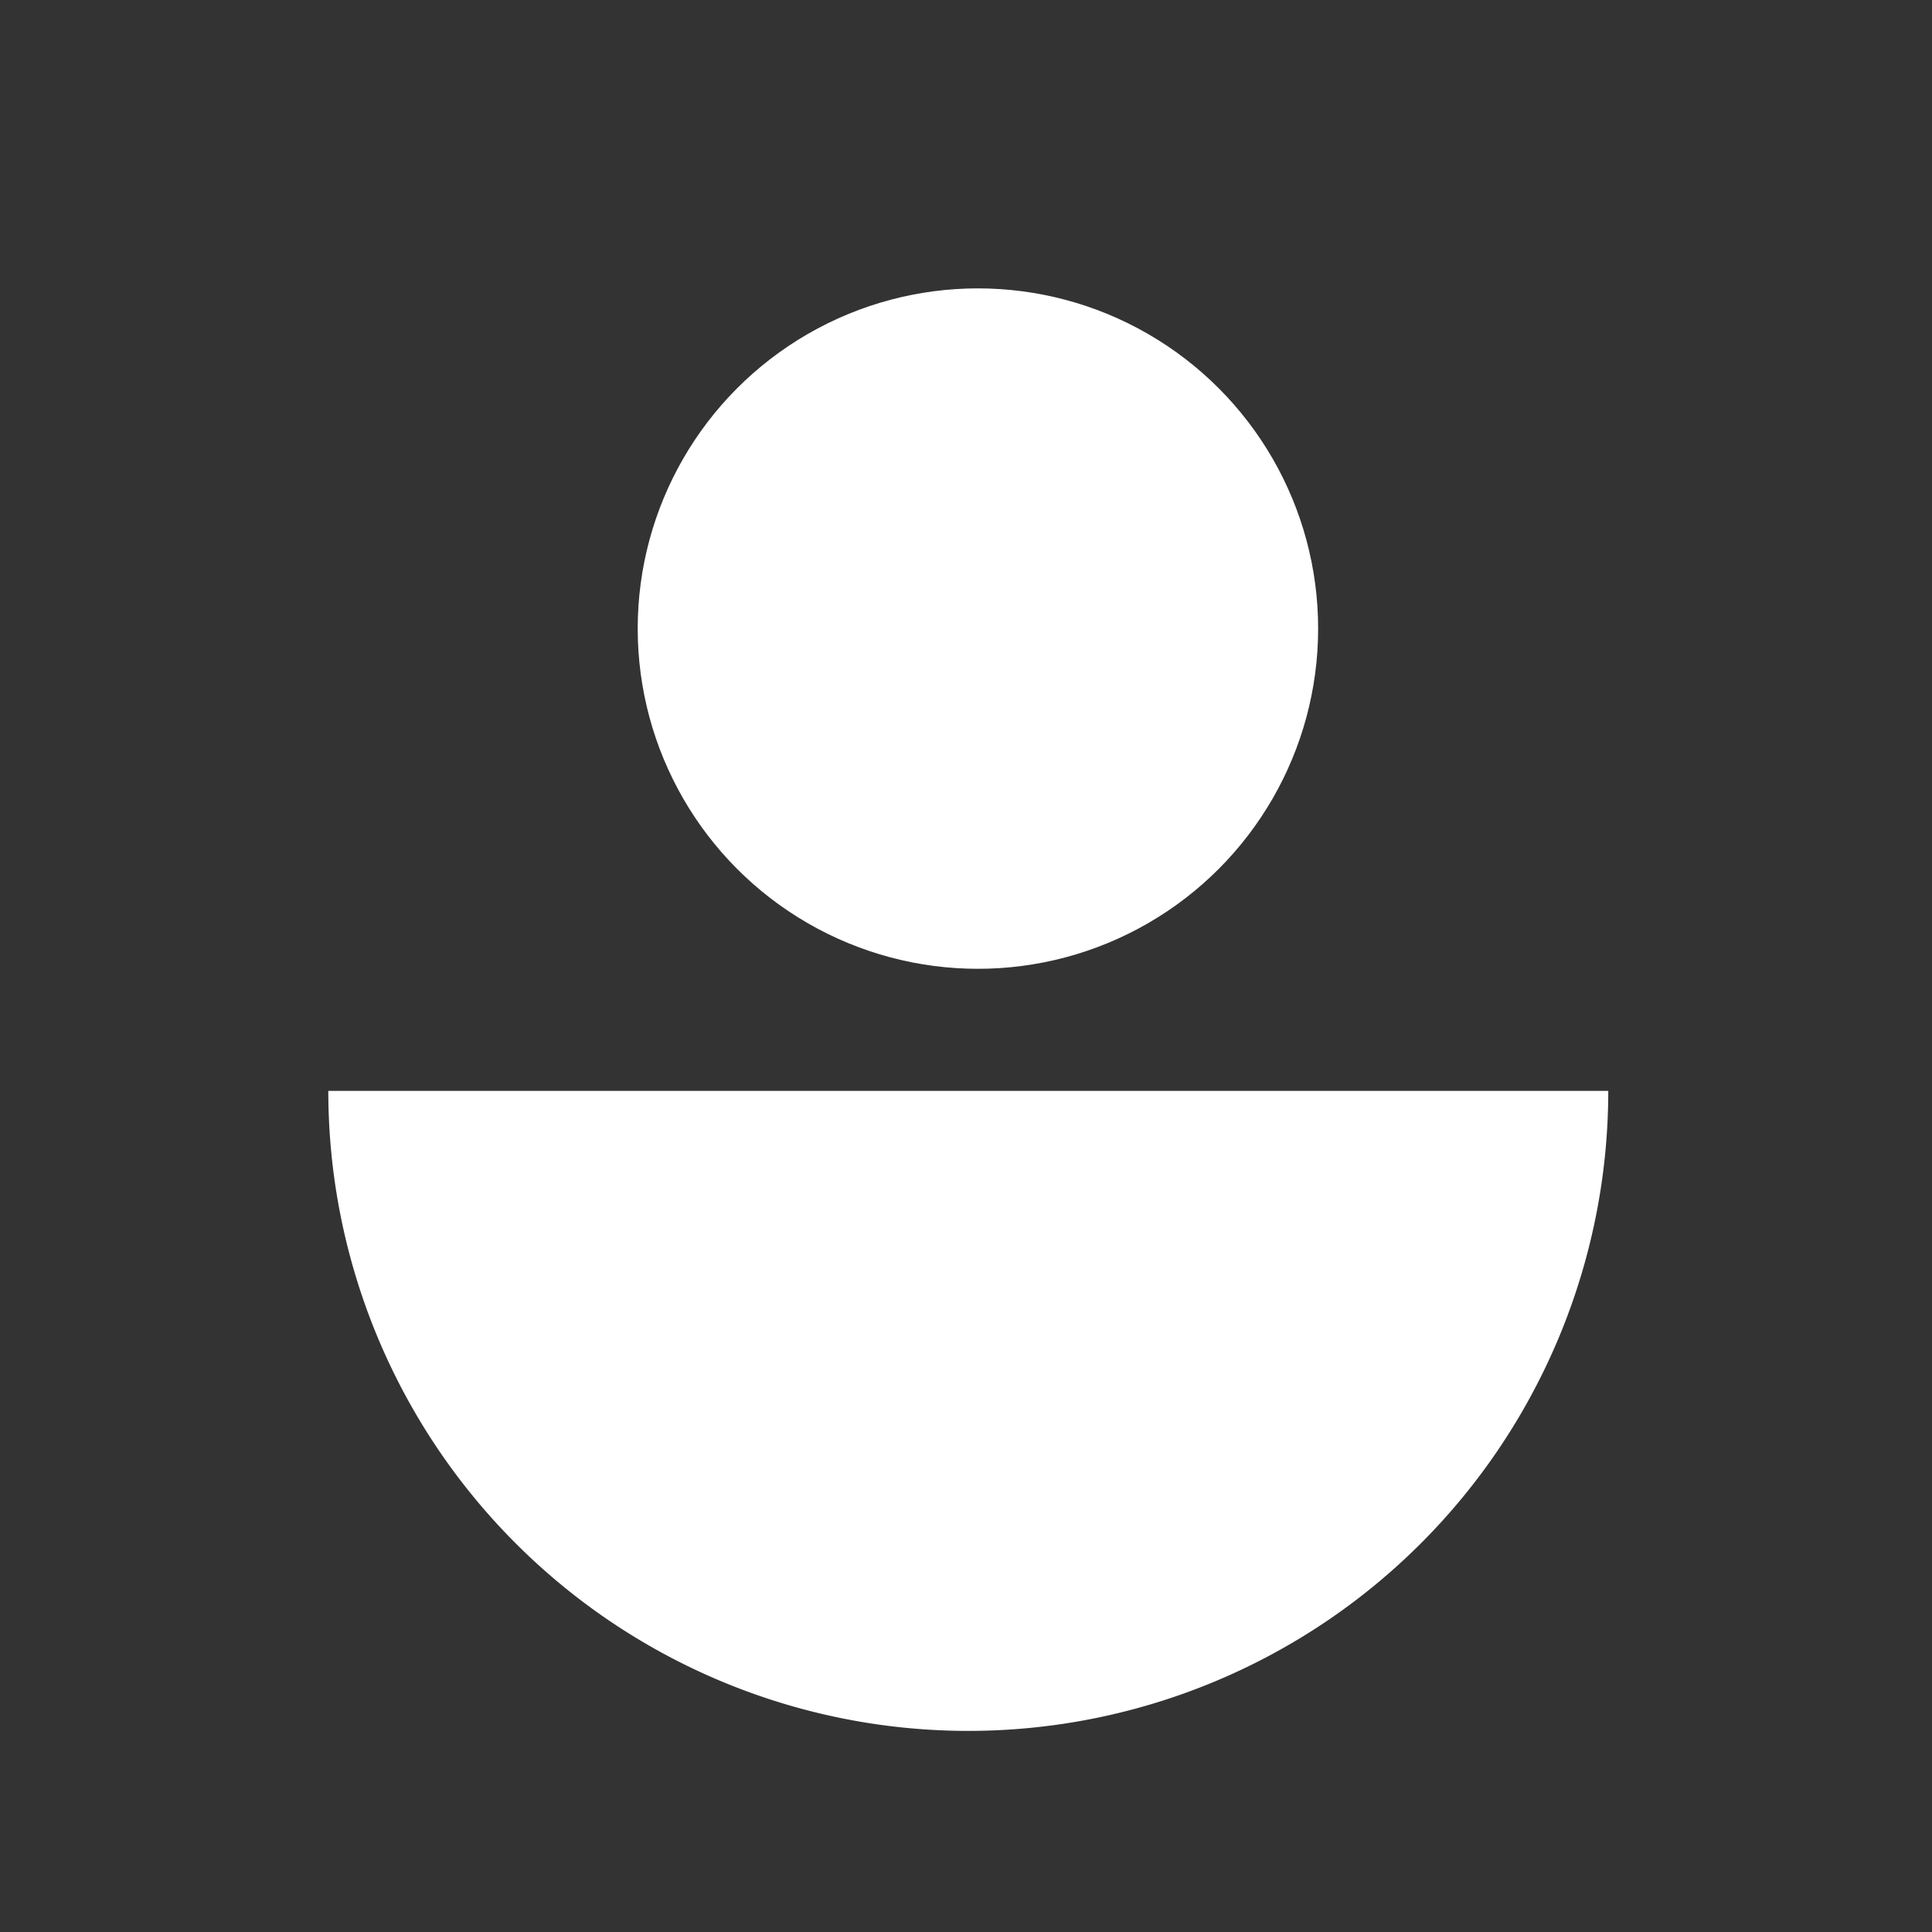 <svg id="Groupe_554" data-name="Groupe 554" xmlns="http://www.w3.org/2000/svg" width="48.525" height="48.525" viewBox="0 0 48.525 48.525">
  <rect x="0" y="0" width="48.525" height="48.525" fill="#333333" stroke="none"/>
  <path id="Tracé_437" data-name="Tracé 437" d="M4.808,0H43.717a4.808,4.808,0,0,1,4.808,4.808V43.717a4.808,4.808,0,0,1-4.808,4.808H4.808A4.808,4.808,0,0,1,0,43.717V4.808A4.808,4.808,0,0,1,4.808,0Z" fill="#f2eeee" opacity="0"/>
  <path id="Tracé_434" data-name="Tracé 434" d="M-383.973-67.122a16.075,16.075,0,0,1-16.073,16.075,16.075,16.075,0,0,1-16.075-16.075Z" transform="translate(424.367 94.521)" fill="#fff"/>
  <circle id="Ellipse_37" data-name="Ellipse 37" cx="8.545" cy="8.545" r="8.545" transform="translate(16.017 7.243)" fill="#fff"/>
</svg>

